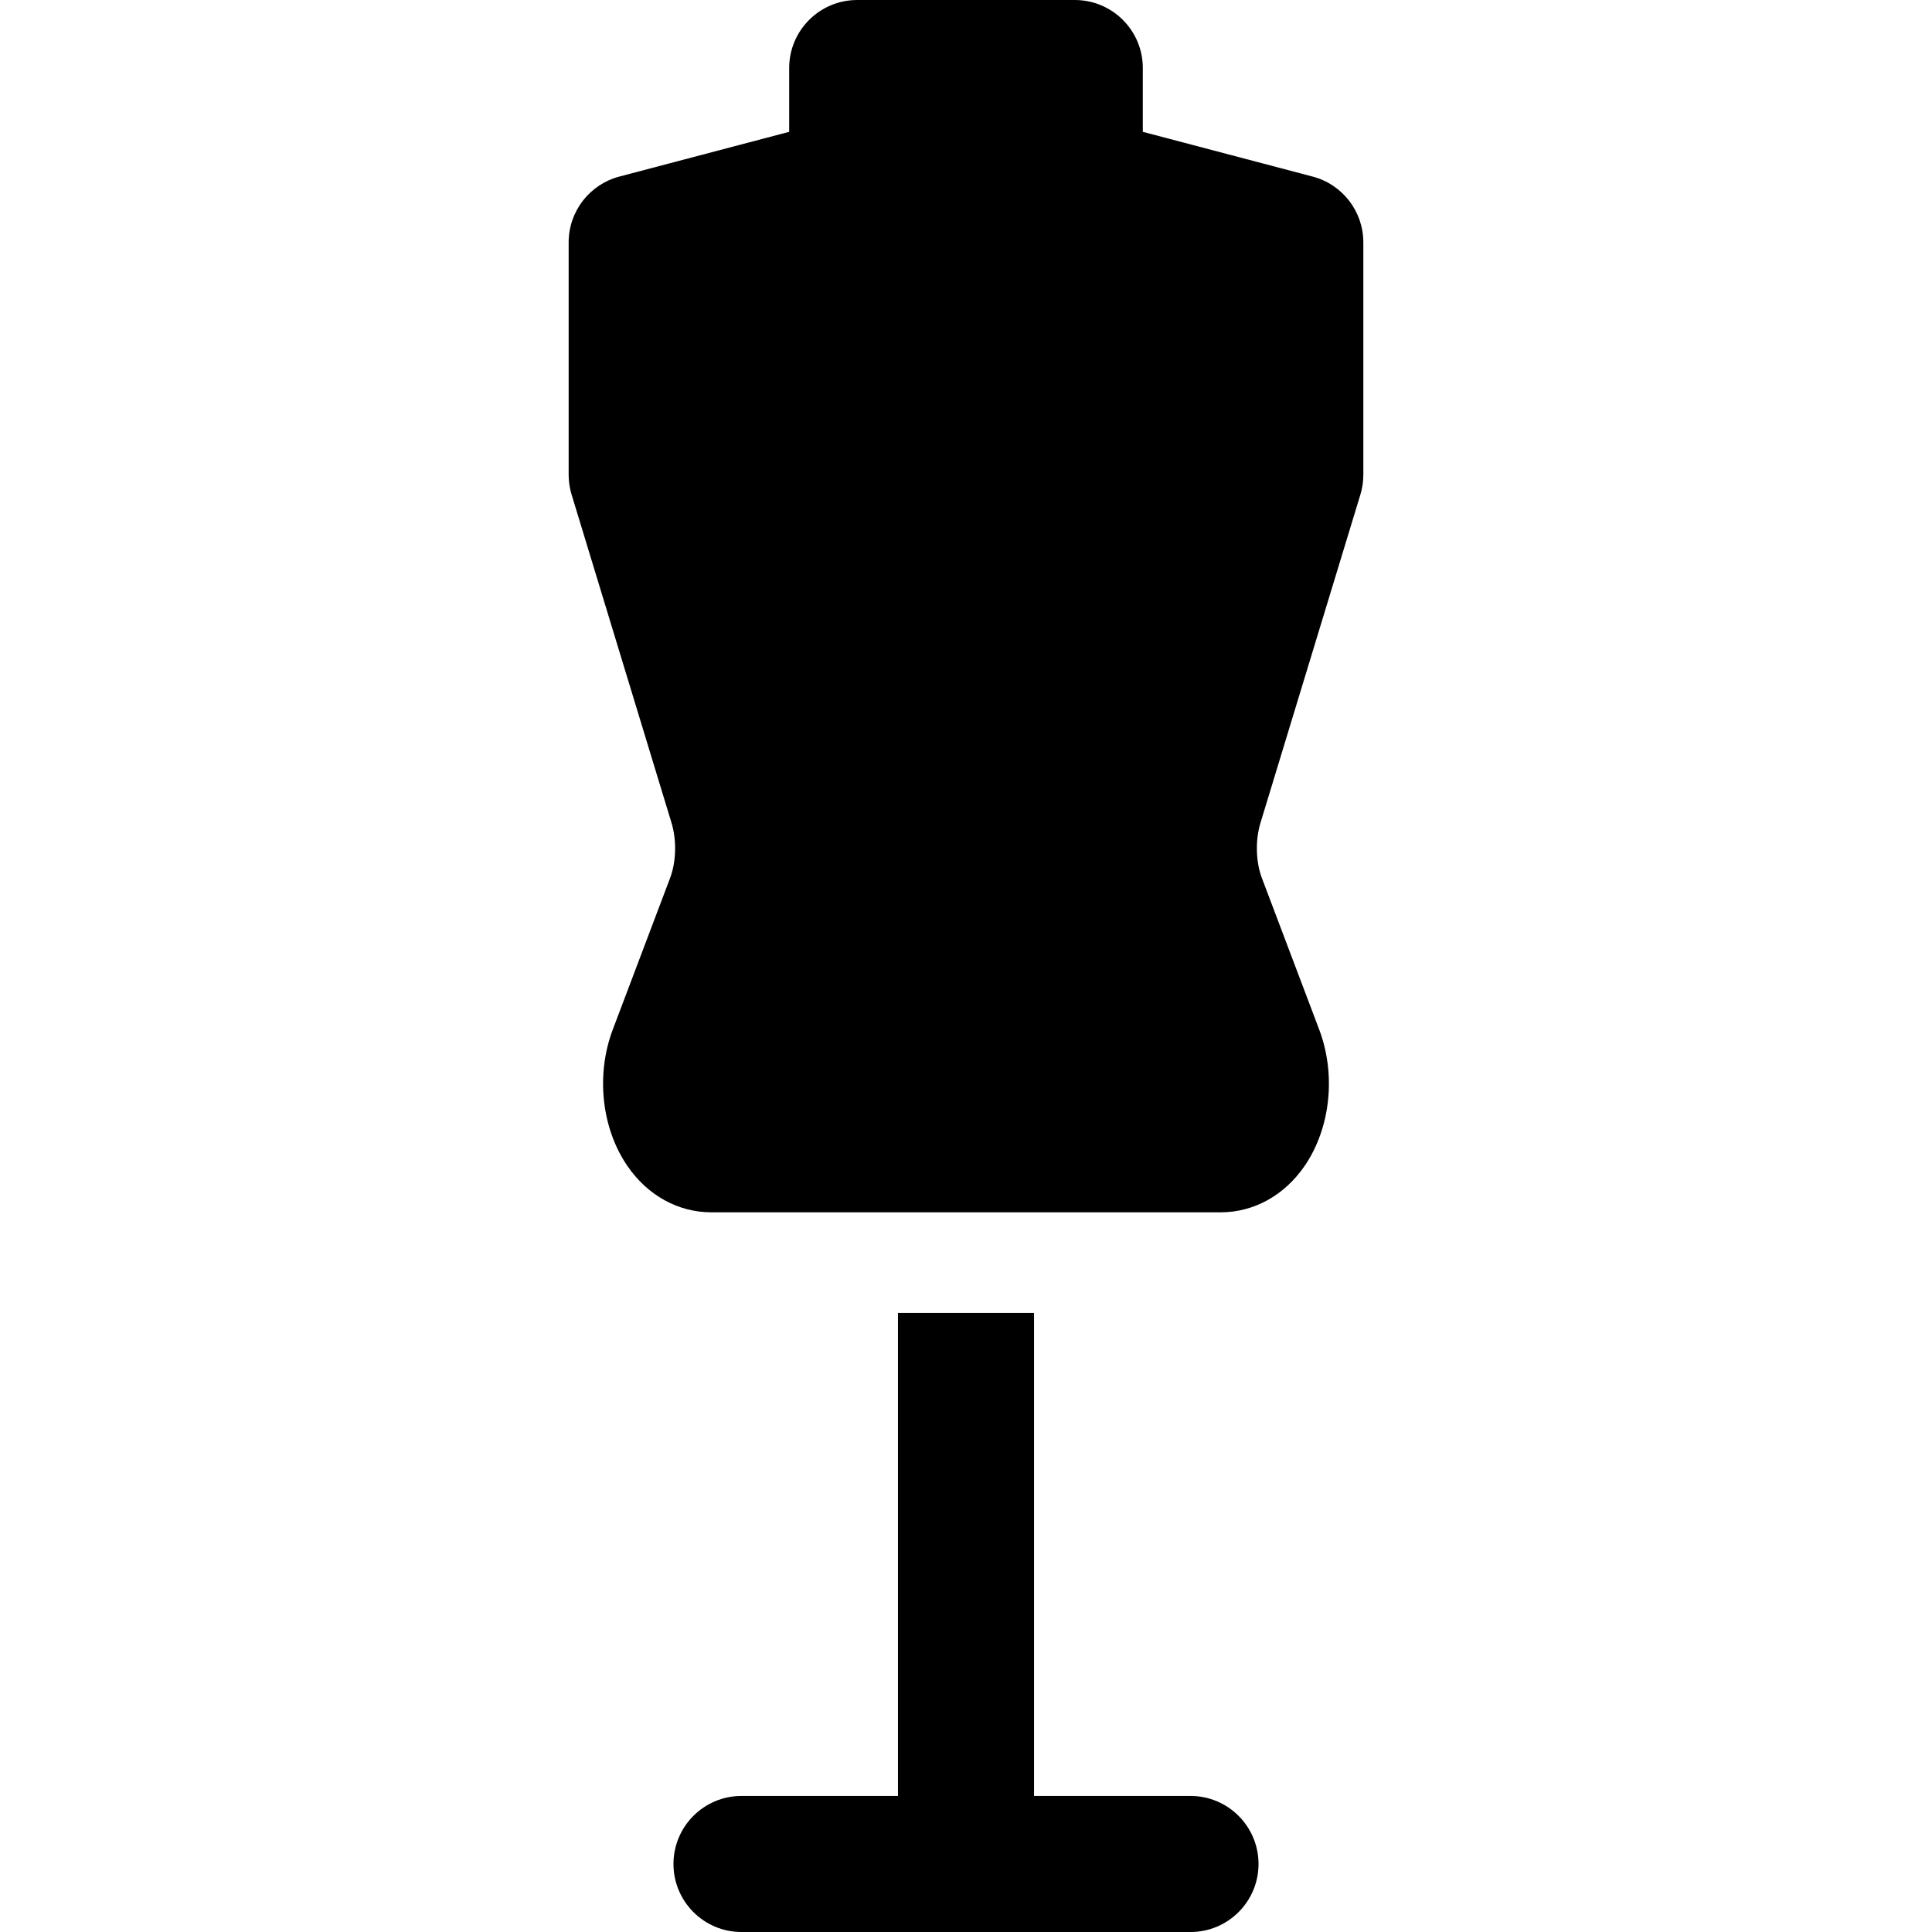 <?xml version='1.0' encoding='iso-8859-1'?>
<!DOCTYPE svg PUBLIC '-//W3C//DTD SVG 1.1//EN' 'http://www.w3.org/Graphics/SVG/1.1/DTD/svg11.dtd'>
<svg version="1.1" xmlns="http://www.w3.org/2000/svg" viewBox="0 0 297 297" xmlns:xlink="http://www.w3.org/1999/xlink" enable-background="new 0 0 297 297">
  <g>
    <g>
      <path d="m183.011,276.085h-24.053v-74.25h-20.916v74.25h-24.053c-5.775,0-10.458,4.682-10.458,10.458 0,5.775 4.682,10.458 10.458,10.458h69.021c5.775,0 10.458-4.682 10.458-10.458 0-5.776-4.682-10.458-10.457-10.458z"/>
    </g>
    <g>
      <path d="m187.659,186.365c5.065,0 9.749-2.578 12.855-7.071 4.018-5.816 4.912-14.071 2.281-21.031l-8.808-23.281c-0.943-2.493-1.03-5.82-0.221-8.476l15.363-50.474c0.3-0.987 0.453-2.014 0.453-3.045v-35.731c0-4.749-3.201-8.902-7.793-10.112l-26.108-6.879v-9.806c2.84217e-14-5.777-4.683-10.459-10.458-10.459h-33.446c-5.775,0-10.458,4.682-10.458,10.458v9.806l-26.108,6.879c-4.593,1.21-7.793,5.364-7.793,10.112v35.731c0,1.032 0.153,2.058 0.453,3.045l15.363,50.474c0.809,2.656 0.722,5.983-0.223,8.476l-8.806,23.281c-2.632,6.96-1.737,15.215 2.281,21.031 3.106,4.494 7.79,7.071 12.855,7.071h78.318z"/>
    </g>
  </g>
</svg>
